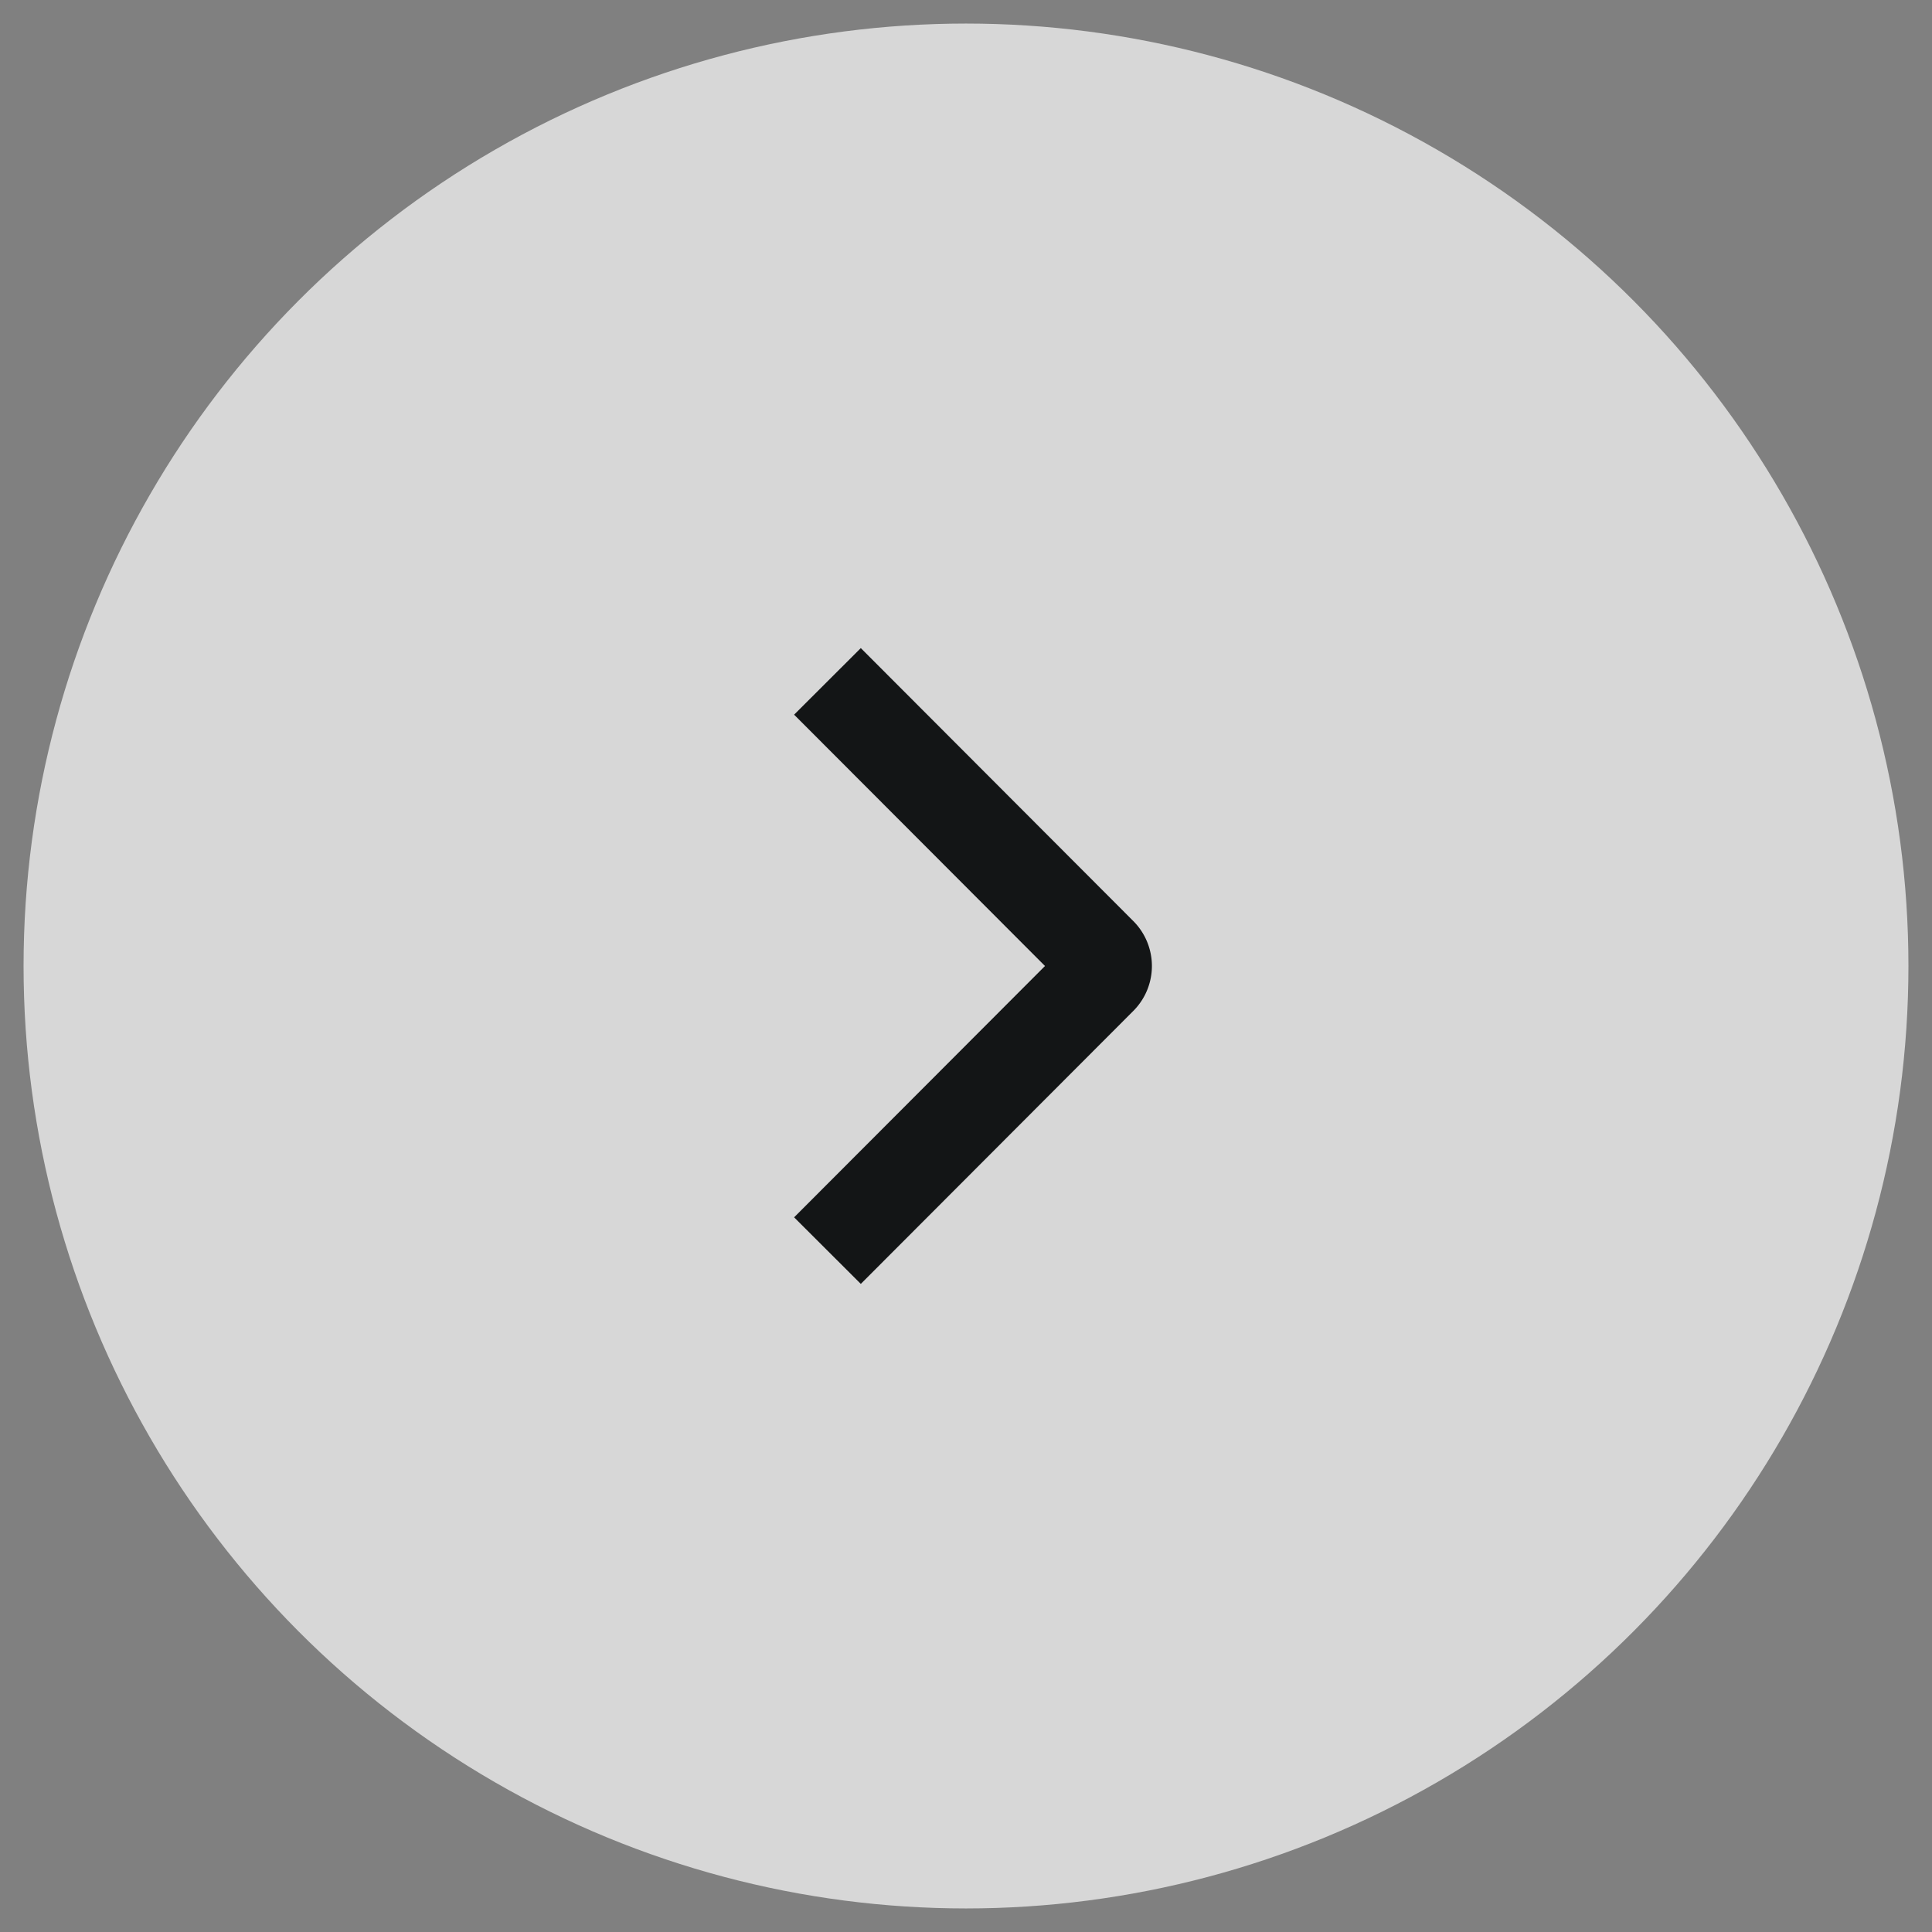 <svg id="Layer_1" data-name="Layer 1" xmlns="http://www.w3.org/2000/svg" viewBox="0 0 41 41"><rect x="0" y="0" width="41" height="41" fill="#808080" stroke="none"/><defs><style>.cls-1{fill:#fff;opacity:0.68;}.cls-2{fill:none;stroke:#131516;stroke-miterlimit:10;stroke-width:2px;}</style></defs><circle class="cls-1" cx="20.5" cy="20.5" r="20"/><path class="cls-2" d="M17.56,14.46l5.78,5.79a.35.35,0,0,1,0,.5l-5.78,5.79"/></svg>